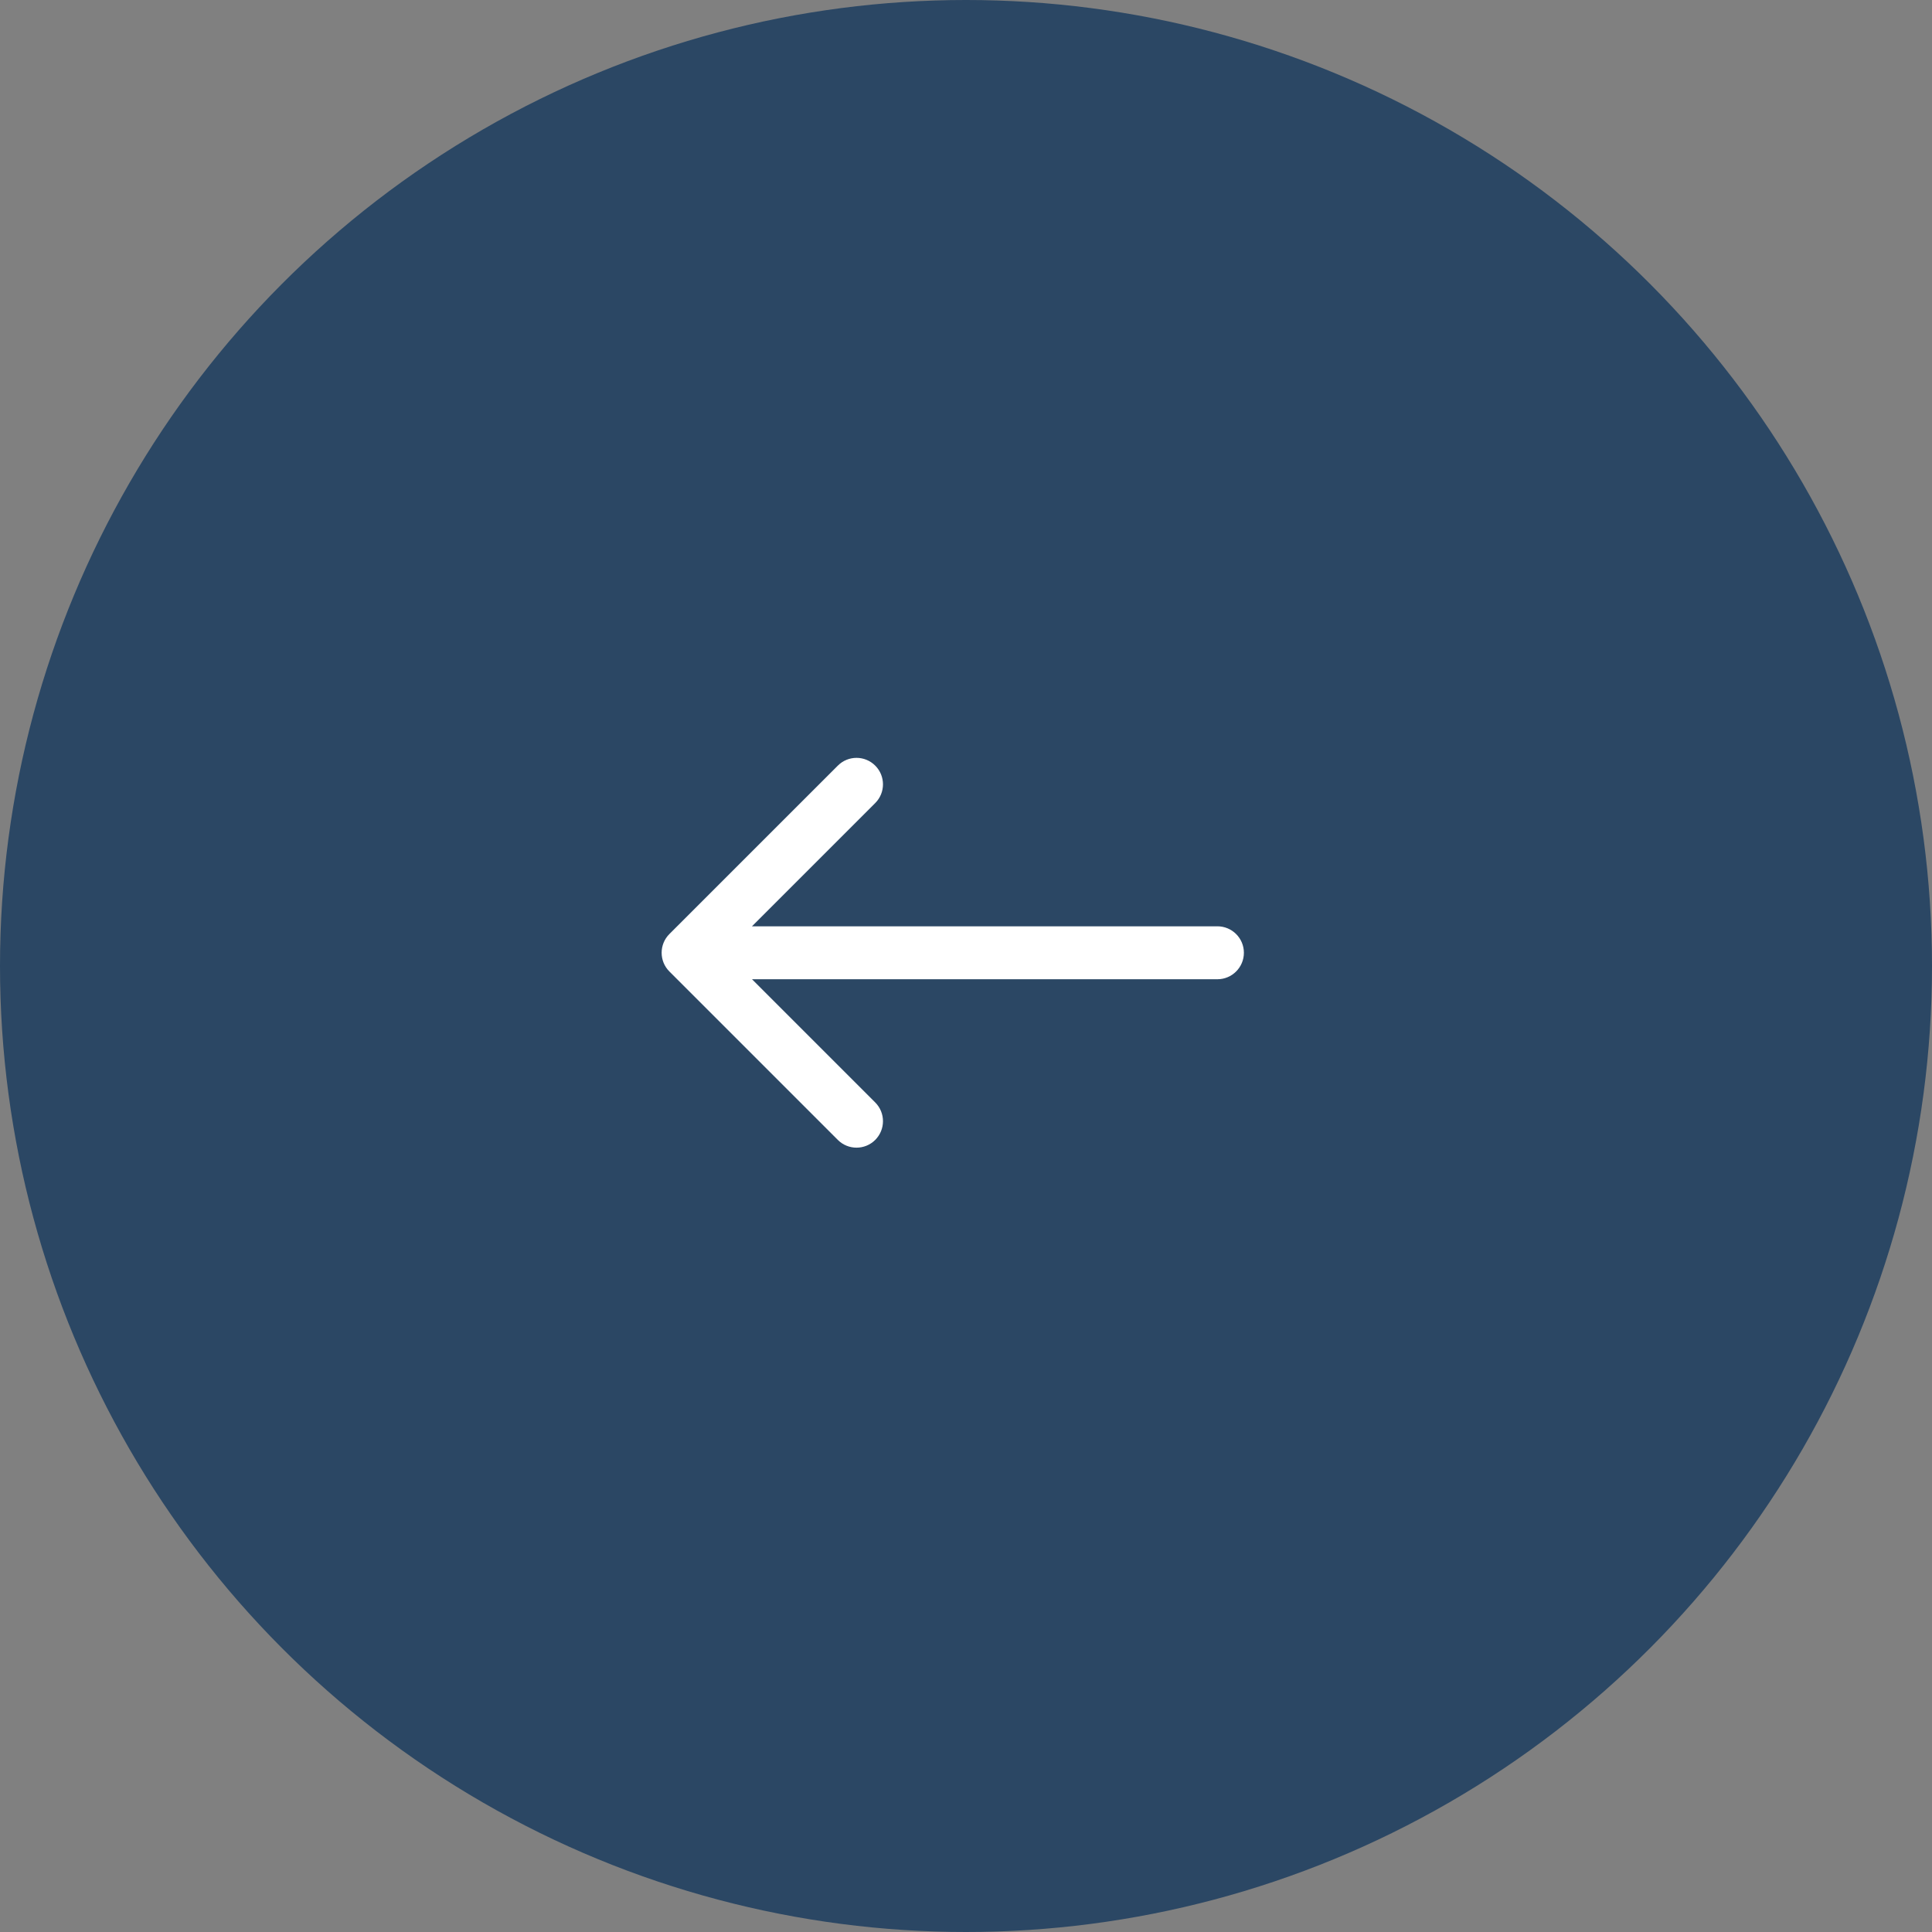 <?xml version="1.0" encoding="UTF-8"?> <svg xmlns="http://www.w3.org/2000/svg" width="55" height="55" viewBox="0 0 55 55" fill="none"><rect x="0" y="0" width="55" height="55" fill="#808080" stroke="none"/><circle cx="27.5" cy="27.5" r="27.5" transform="matrix(-1 0 0 1 55 0)" fill="#2B4764"></circle><rect width="23.356" height="19.589" transform="matrix(-1 0 0 1 39.178 17.329)" fill="#2B4764"></rect><path d="M34.657 26.37C35.073 26.37 35.411 26.707 35.411 27.123C35.411 27.539 35.073 27.877 34.657 27.877L34.657 26.37ZM19.056 27.656C18.762 27.362 18.762 26.884 19.056 26.59L23.851 21.796C24.145 21.501 24.622 21.501 24.916 21.796C25.21 22.09 25.21 22.567 24.916 22.861L20.654 27.123L24.916 31.385C25.21 31.679 25.21 32.156 24.916 32.451C24.622 32.745 24.145 32.745 23.851 32.451L19.056 27.656ZM34.657 27.123L34.657 27.877L19.589 27.877L19.589 27.123L19.589 26.37L34.657 26.37L34.657 27.123Z" fill="white"></path></svg> 